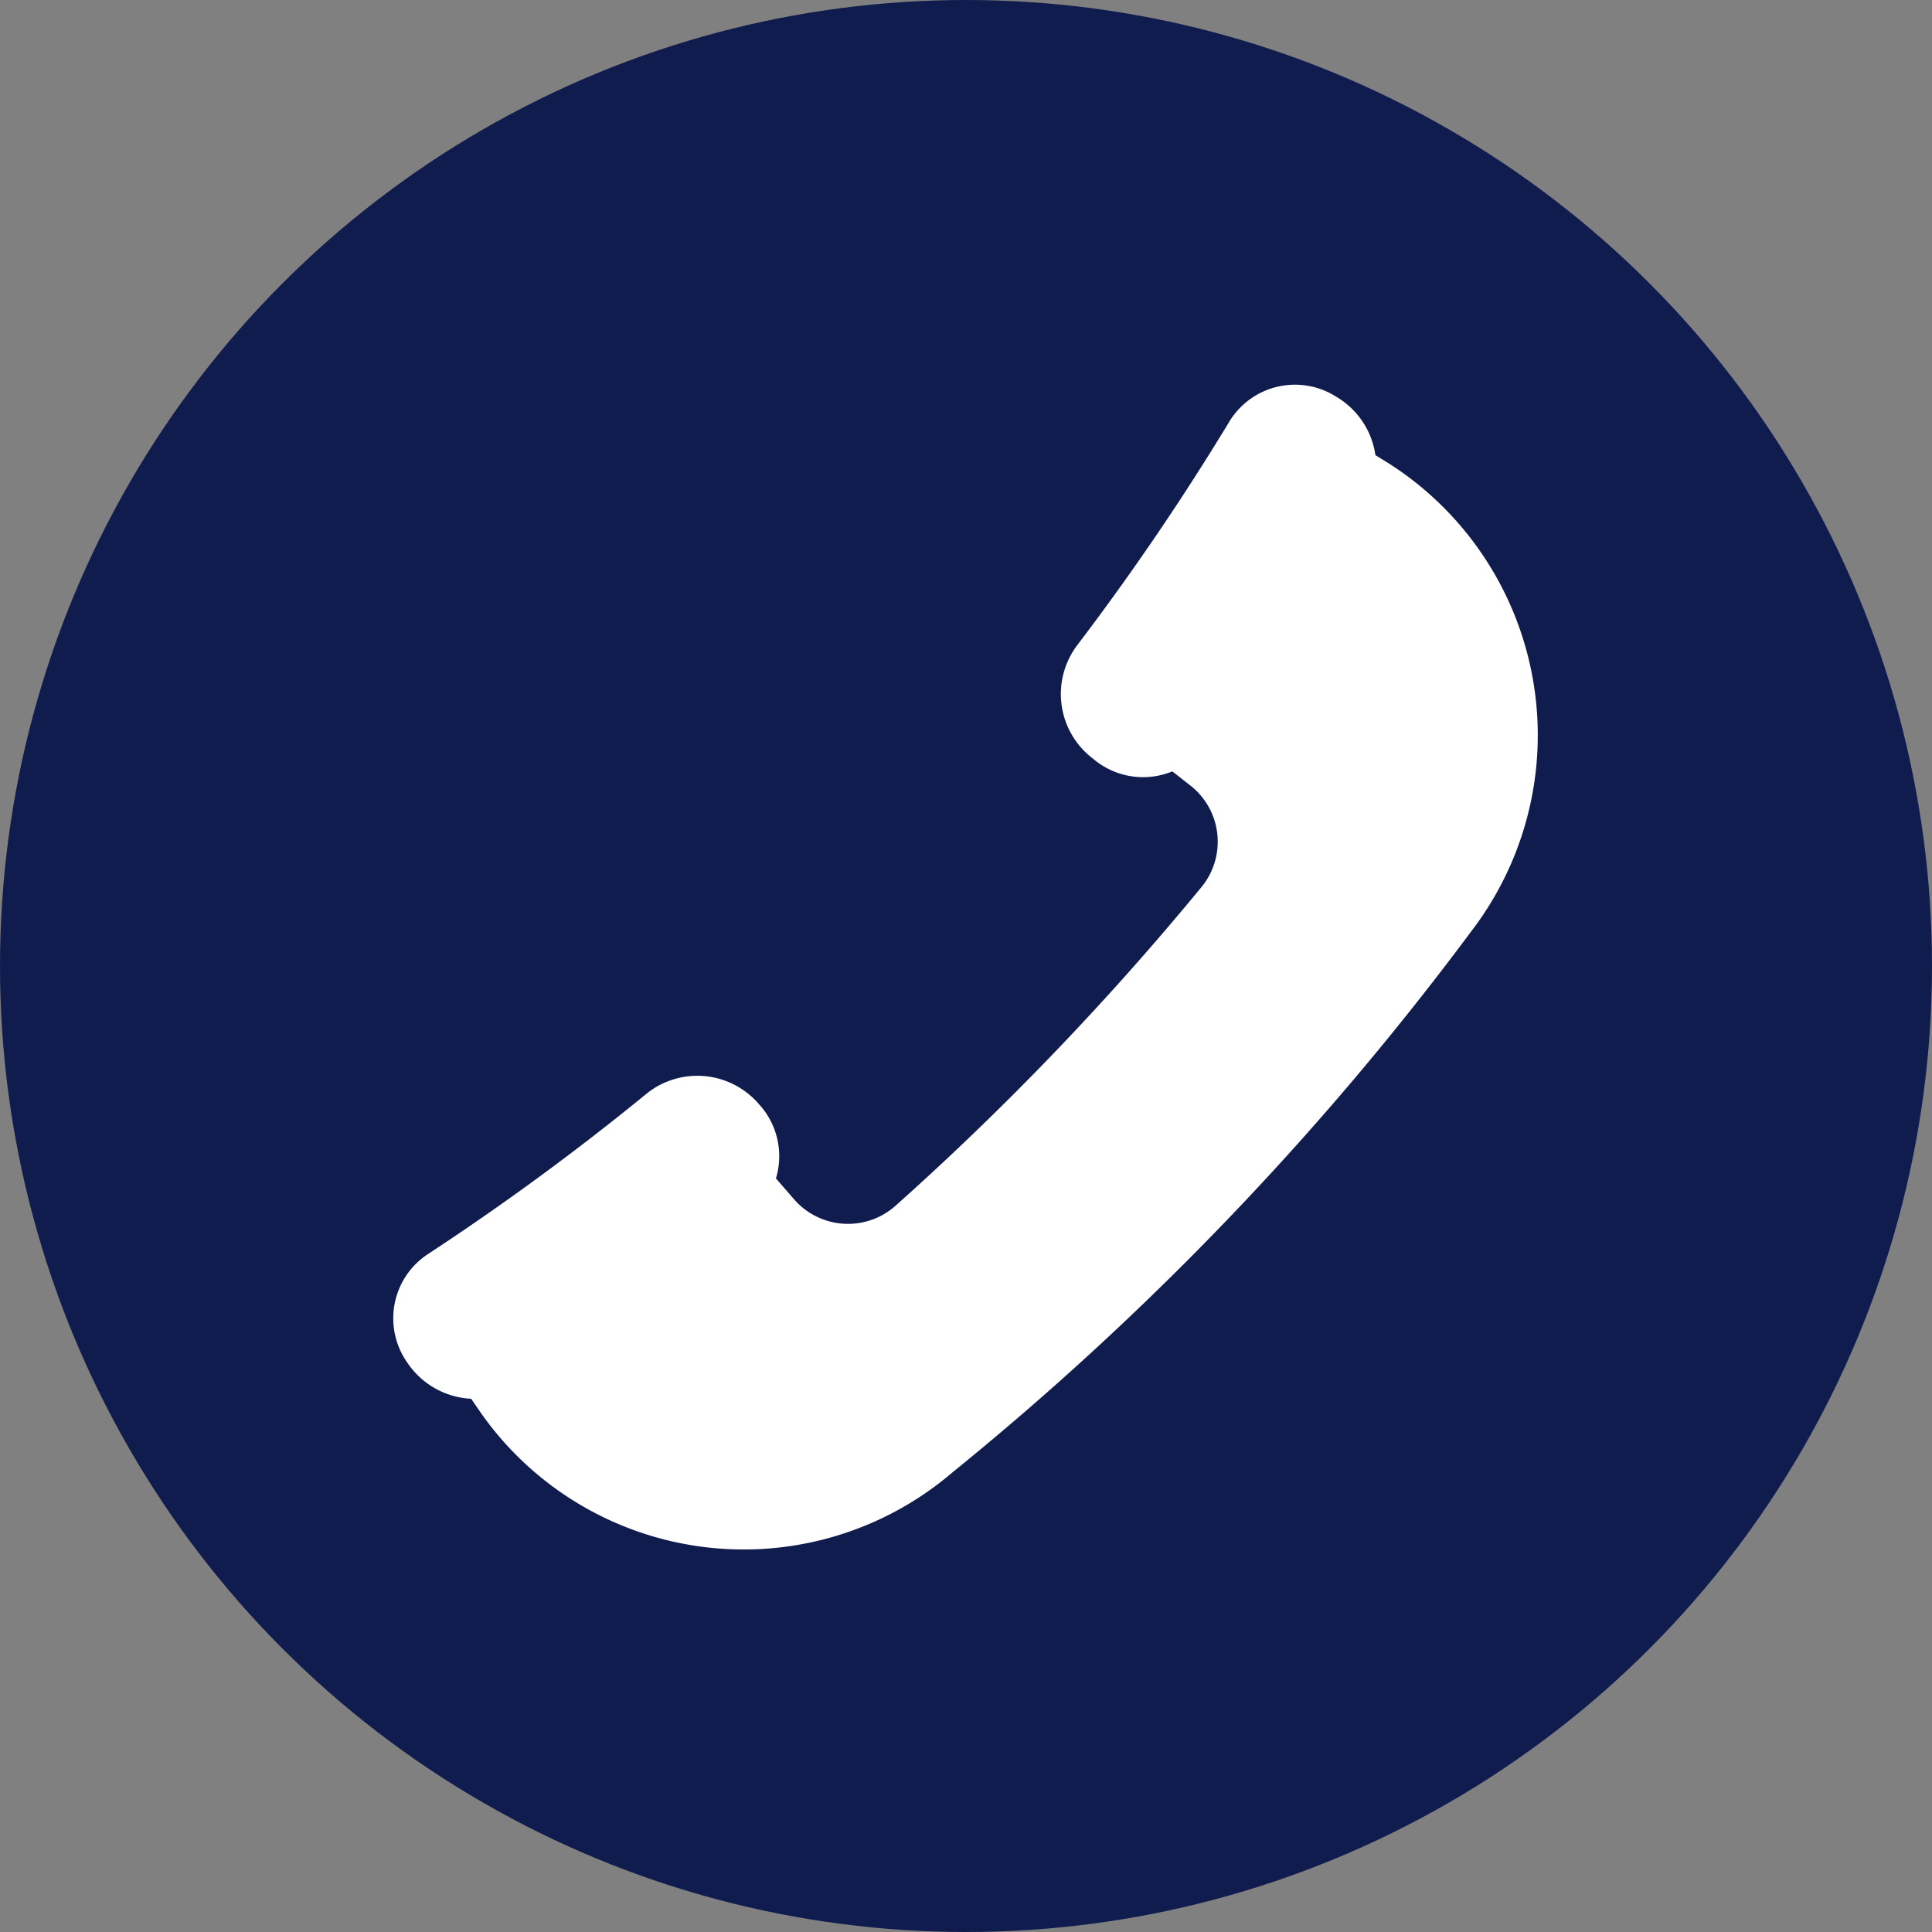 <svg xmlns="http://www.w3.org/2000/svg" viewBox="0 0 32.18 32.18"><rect x="0" y="0" width="32.18" height="32.18" fill="#808080" stroke="none"/><defs><style>.cls-1{fill:#111c4e;}.cls-2{fill:#fff;}</style></defs><g id="Livello_2" data-name="Livello 2"><g id="GUIDE"><circle class="cls-1" cx="16.09" cy="16.09" r="16.09"/><path class="cls-2" d="M23.15,7.73,21.22,6.54a43.66,43.66,0,0,1-3.36,5l2,1.57A1.19,1.19,0,0,1,20,14.79a47.91,47.91,0,0,1-5.08,5.29,1.19,1.19,0,0,1-1.69-.1l-1.65-1.9a42.75,42.75,0,0,1-4.86,3.57L8,23.52a5.35,5.35,0,0,0,7.87,1,50,50,0,0,0,8.63-9A5.37,5.37,0,0,0,23.15,7.73Z"/><path class="cls-2" d="M17.94,10.75A42.68,42.68,0,0,0,20.49,7a1.28,1.28,0,0,1,1.77-.39h0a1.35,1.35,0,0,1,.48,1.84,47.18,47.18,0,0,1-2.69,4,1.28,1.28,0,0,1-1.84.19h0A1.35,1.35,0,0,1,17.94,10.75Z"/><path class="cls-2" d="M7.11,20.9a42.94,42.94,0,0,0,3.68-2.7,1.35,1.35,0,0,1,1.85.19h0a1.28,1.28,0,0,1-.12,1.85,47.77,47.77,0,0,1-3.88,2.85,1.36,1.36,0,0,1-1.86-.4h0A1.28,1.28,0,0,1,7.11,20.9Z"/></g></g></svg>
